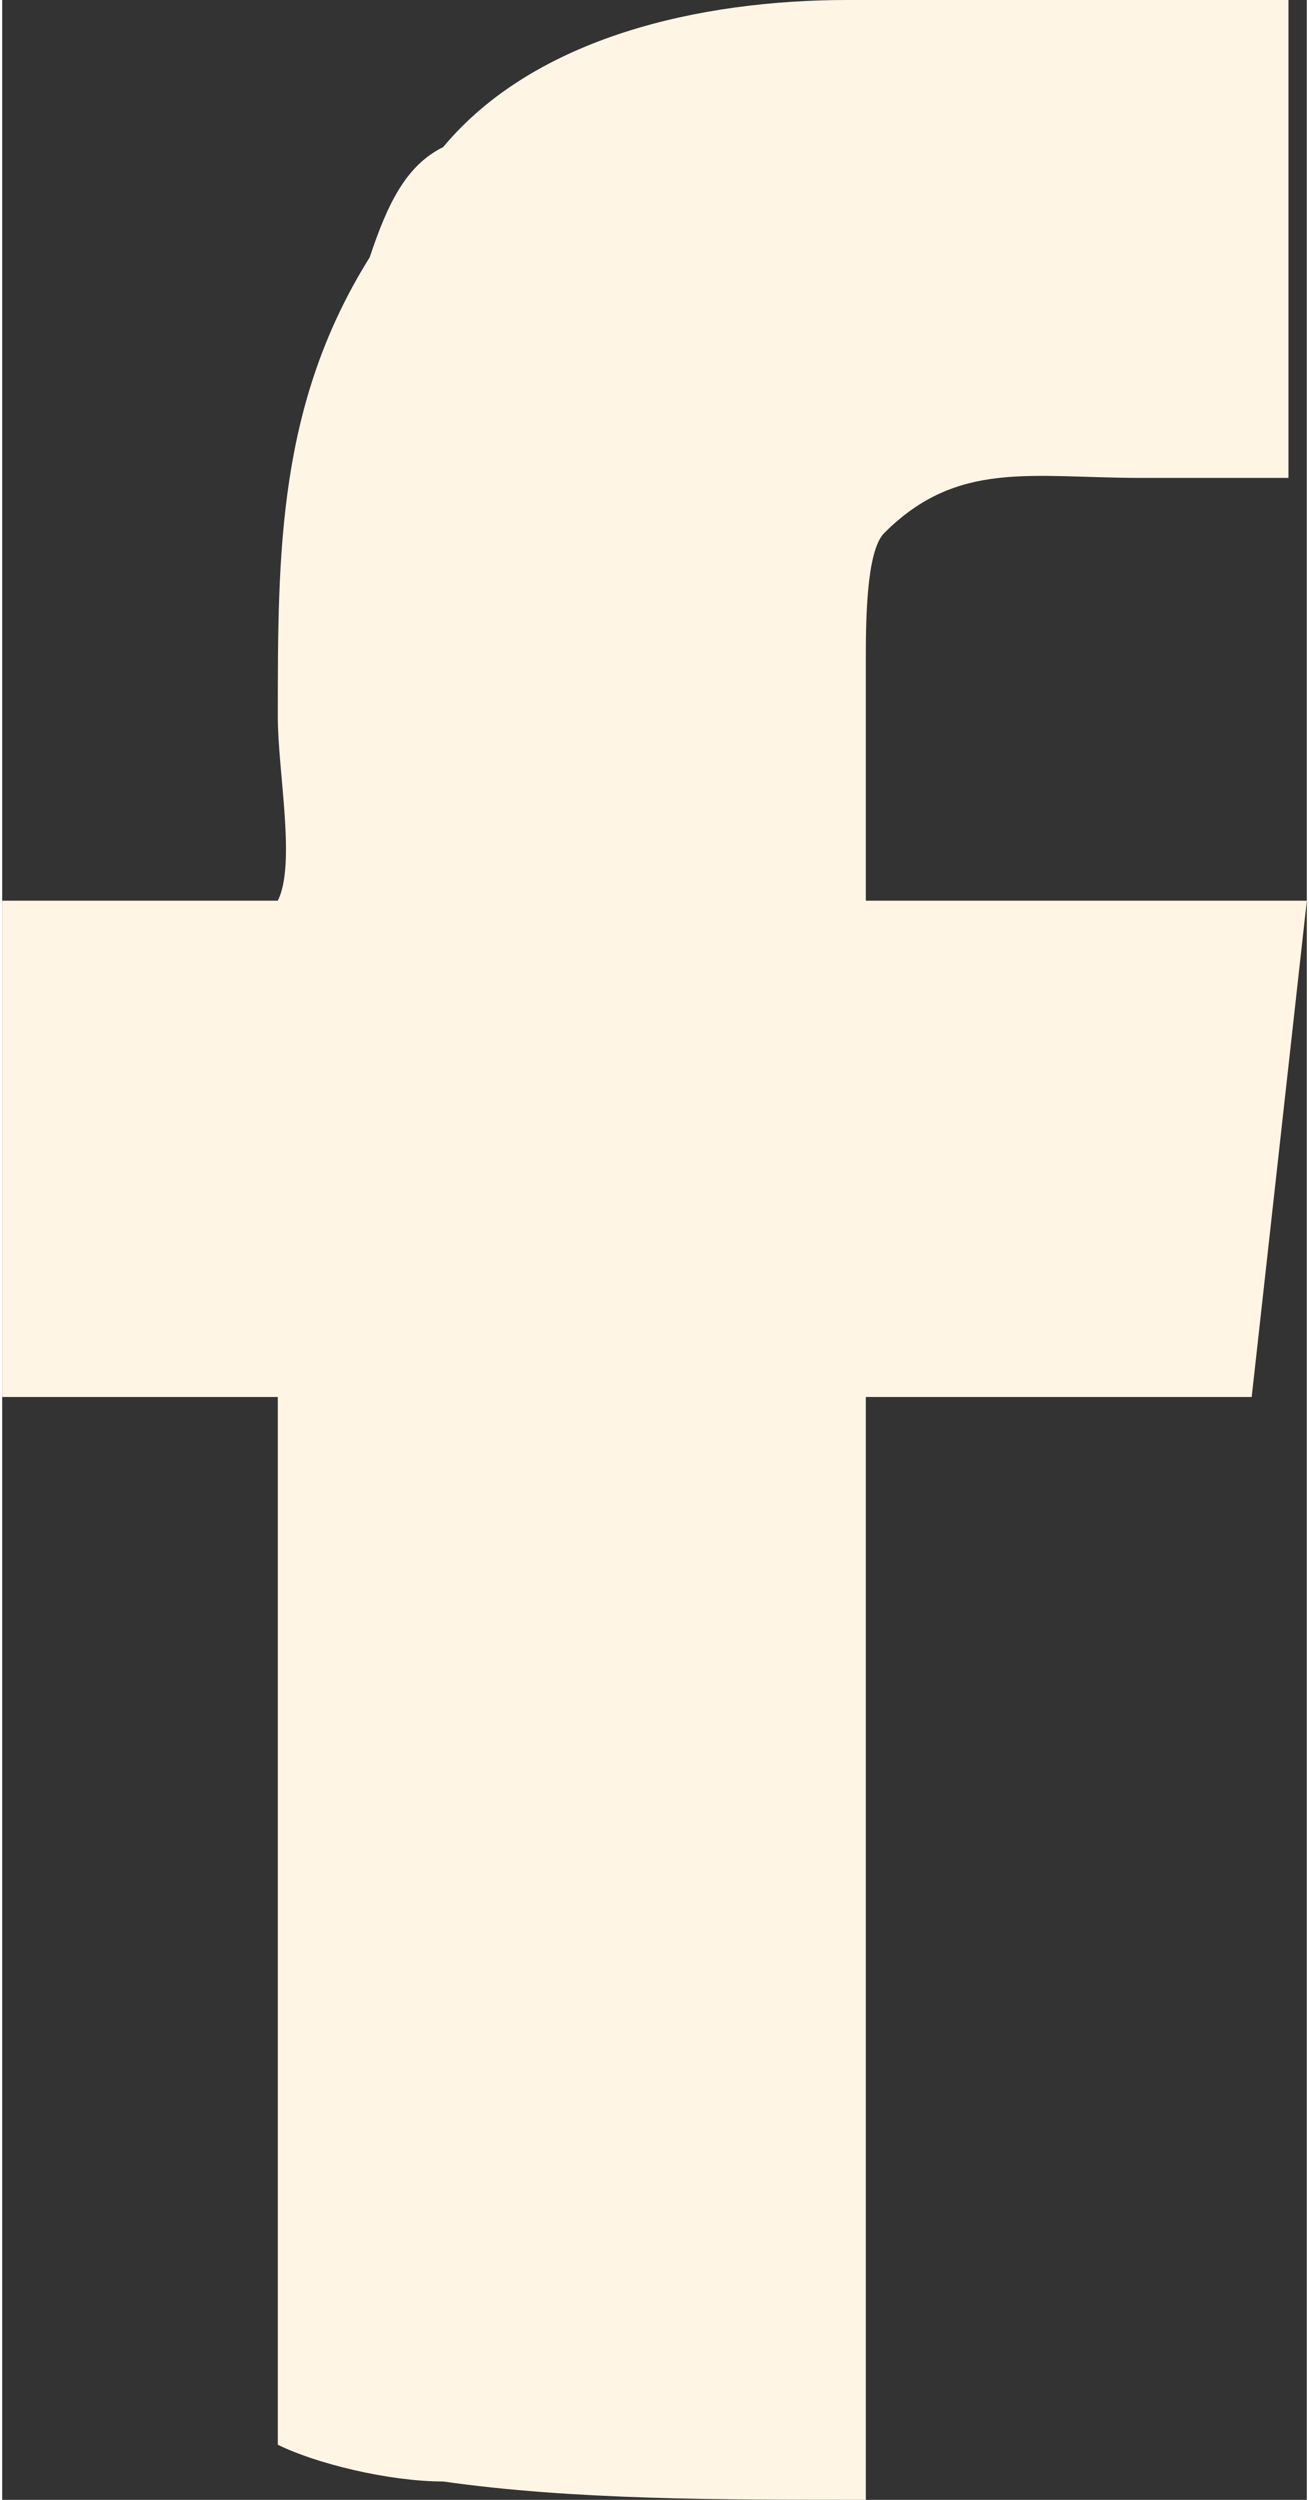 <?xml version="1.0" encoding="UTF-8"?>
<!DOCTYPE svg PUBLIC "-//W3C//DTD SVG 1.1//EN" "http://www.w3.org/Graphics/SVG/1.1/DTD/svg11.dtd">
<!-- Creator: CorelDRAW 2021 (64-Bit) -->
<svg xmlns="http://www.w3.org/2000/svg" xml:space="preserve" width="11px" height="21px" version="1.1" shape-rendering="geometricPrecision" text-rendering="geometricPrecision" image-rendering="optimizeQuality" fill-rule="evenodd" clip-rule="evenodd"
viewBox="0 0 710 1360"
 xmlns:xlink="http://www.w3.org/1999/xlink"
 xmlns:xodm="http://www.corel.com/coreldraw/odm/2003">
 <rect x="0" y="0" width="710" height="1360" fill="#333333" stroke="none"/>
 <g id="Layer_x0020_1">
  <path fill="#FFF5E5" d="M470 360c0,-20 0,-60 10,-70 40,-40 80,-30 140,-30 10,0 70,0 80,0l0 -260 -240 0c-80,0 -170,20 -220,80 -20,10 -30,30 -40,60 -50,80 -50,160 -50,250 0,30 10,80 0,100l-150 0 0 270 150 0 0 570c20,10 60,20 90,20 70,10 150,10 230,10l0 -600 200 0c0,0 10,0 10,0l30 -270 -240 0c0,-20 0,-100 0,-130z"/>
 </g>
</svg>
